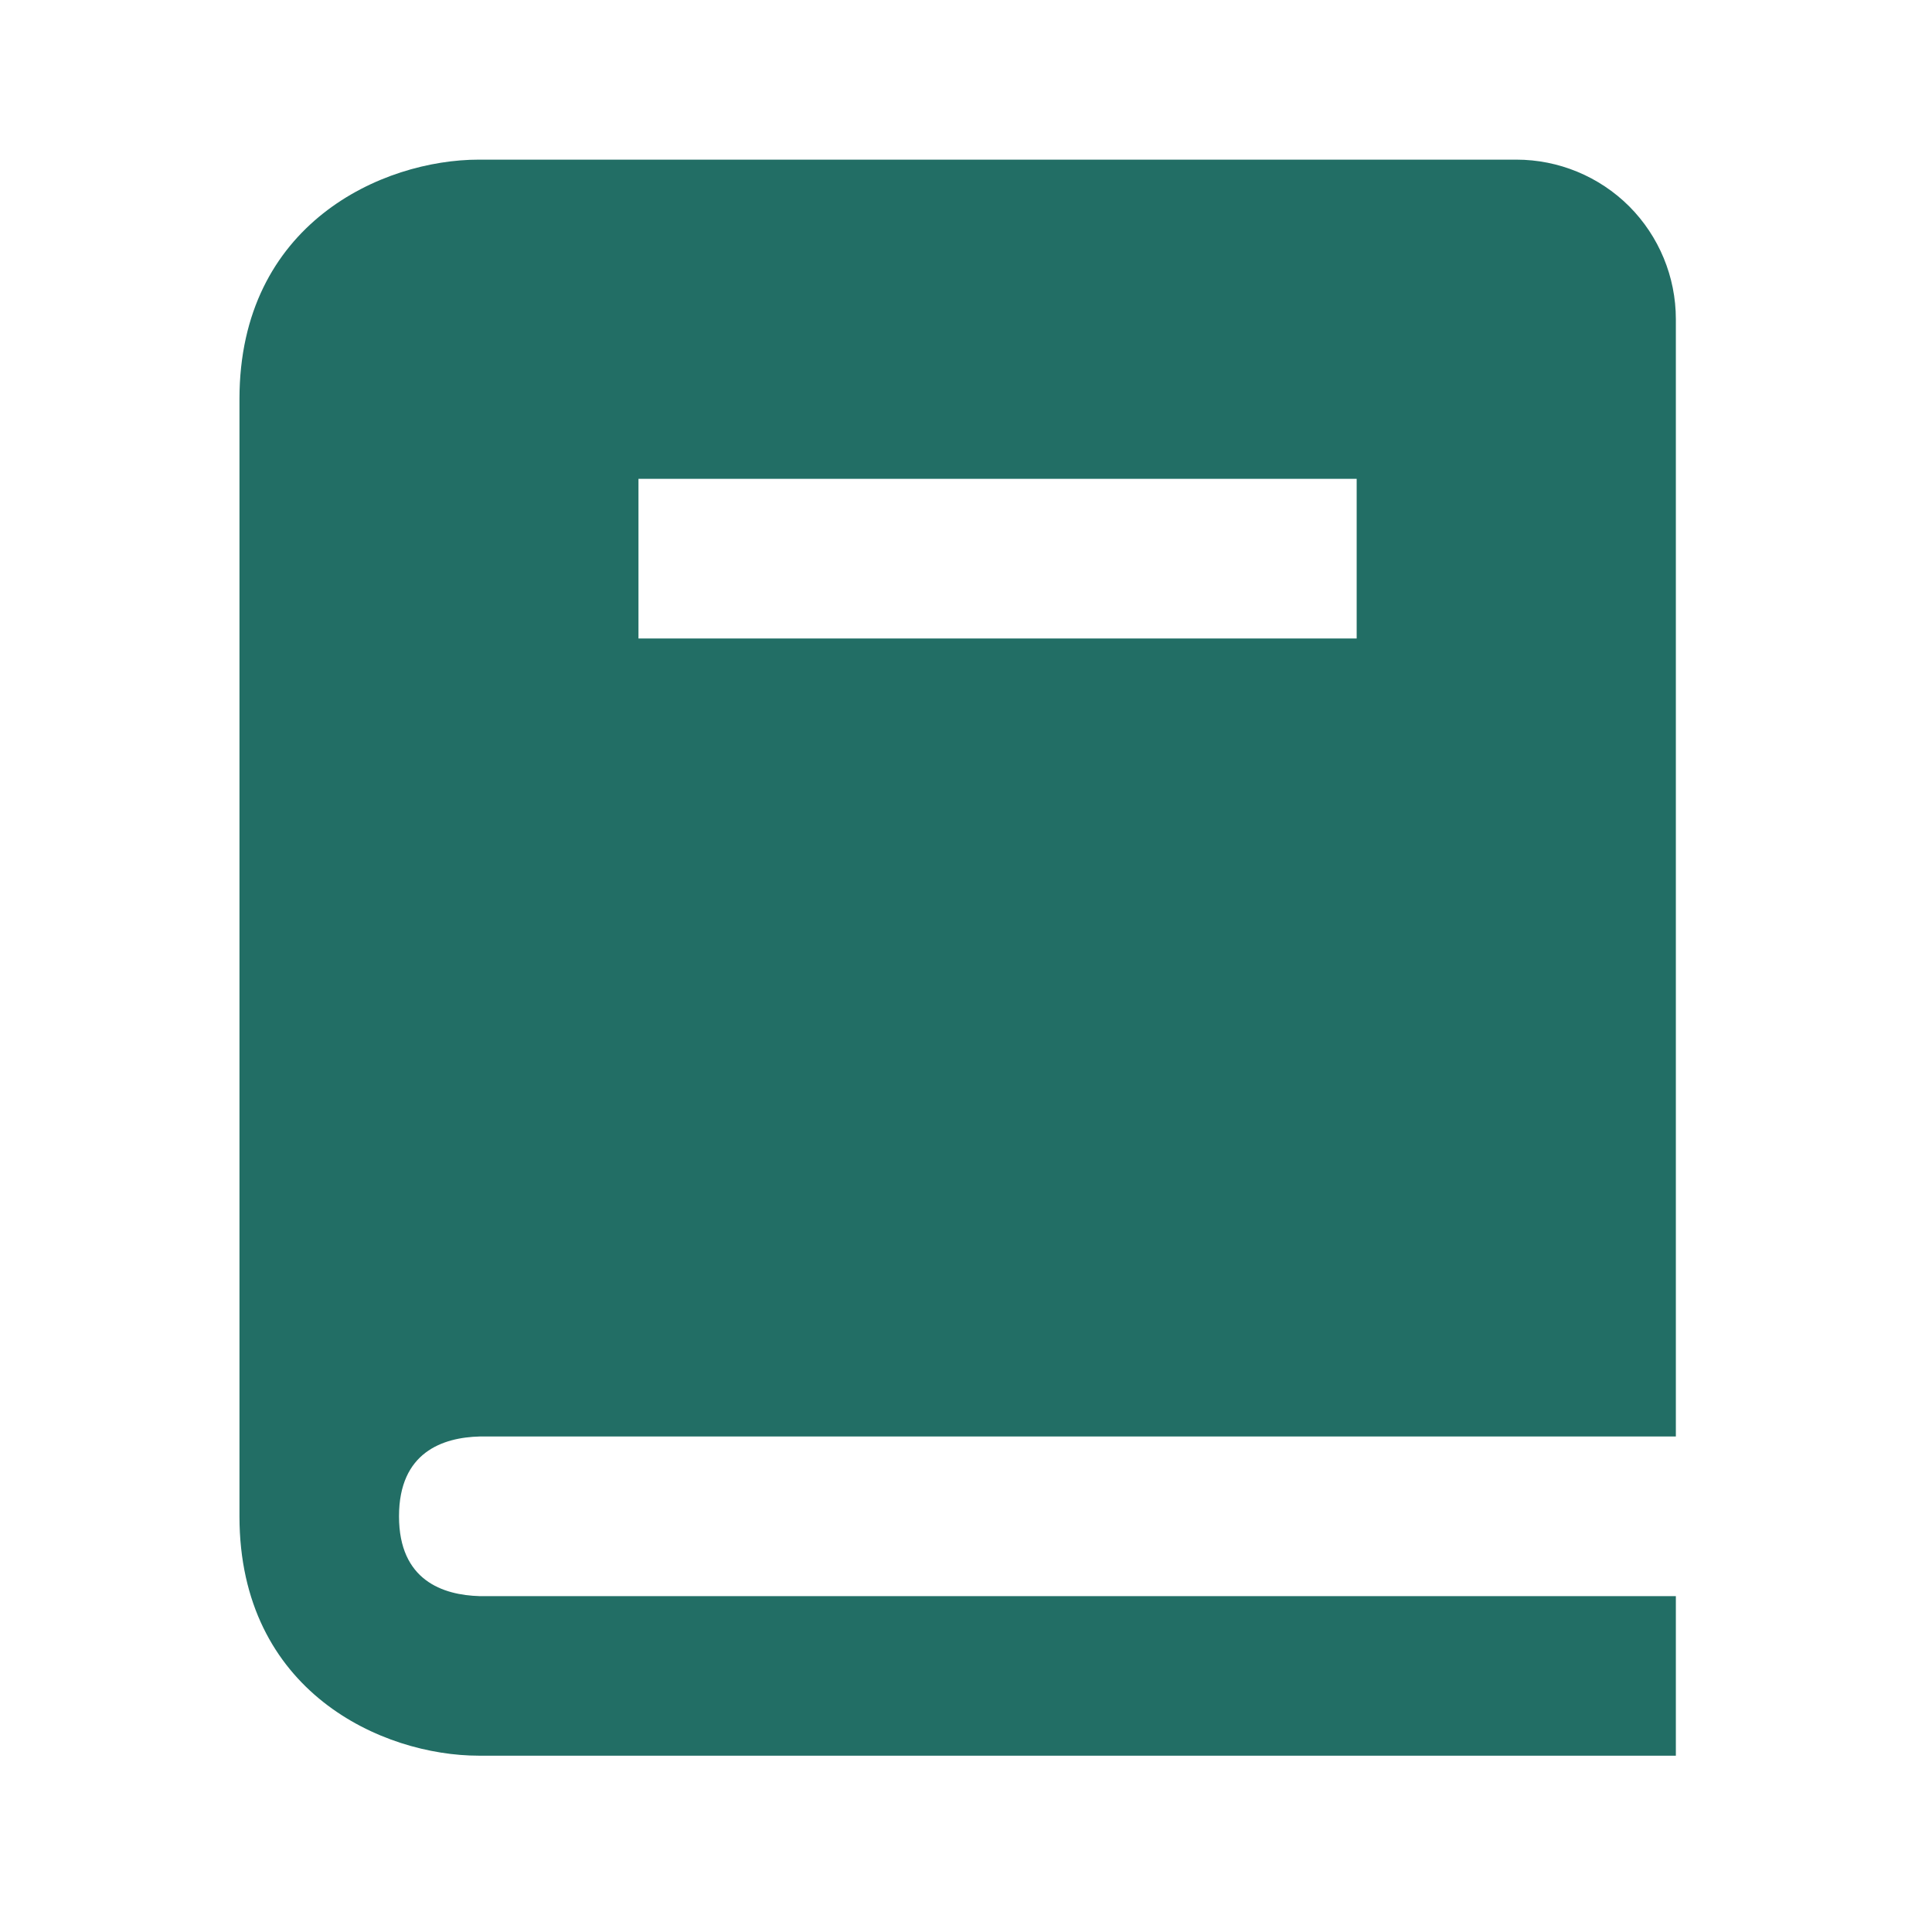 <svg width="19" height="19" viewBox="0 0 19 19" fill="none" xmlns="http://www.w3.org/2000/svg">
<g id="bxs:book">
<path id="Vector" d="M4.718 14.127H16.481V3.139C16.481 2.723 16.316 2.324 16.022 2.029C15.727 1.735 15.328 1.57 14.912 1.57H4.709C3.763 1.57 2.355 2.197 2.355 3.924V14.912C2.355 16.639 3.763 17.266 4.709 17.266H16.481V15.697H4.718C4.356 15.687 3.924 15.543 3.924 14.912C3.924 14.28 4.356 14.136 4.718 14.127ZM6.279 4.709H13.342V6.279H6.279V4.709Z" fill="#226E65"/>
</g>
</svg>
